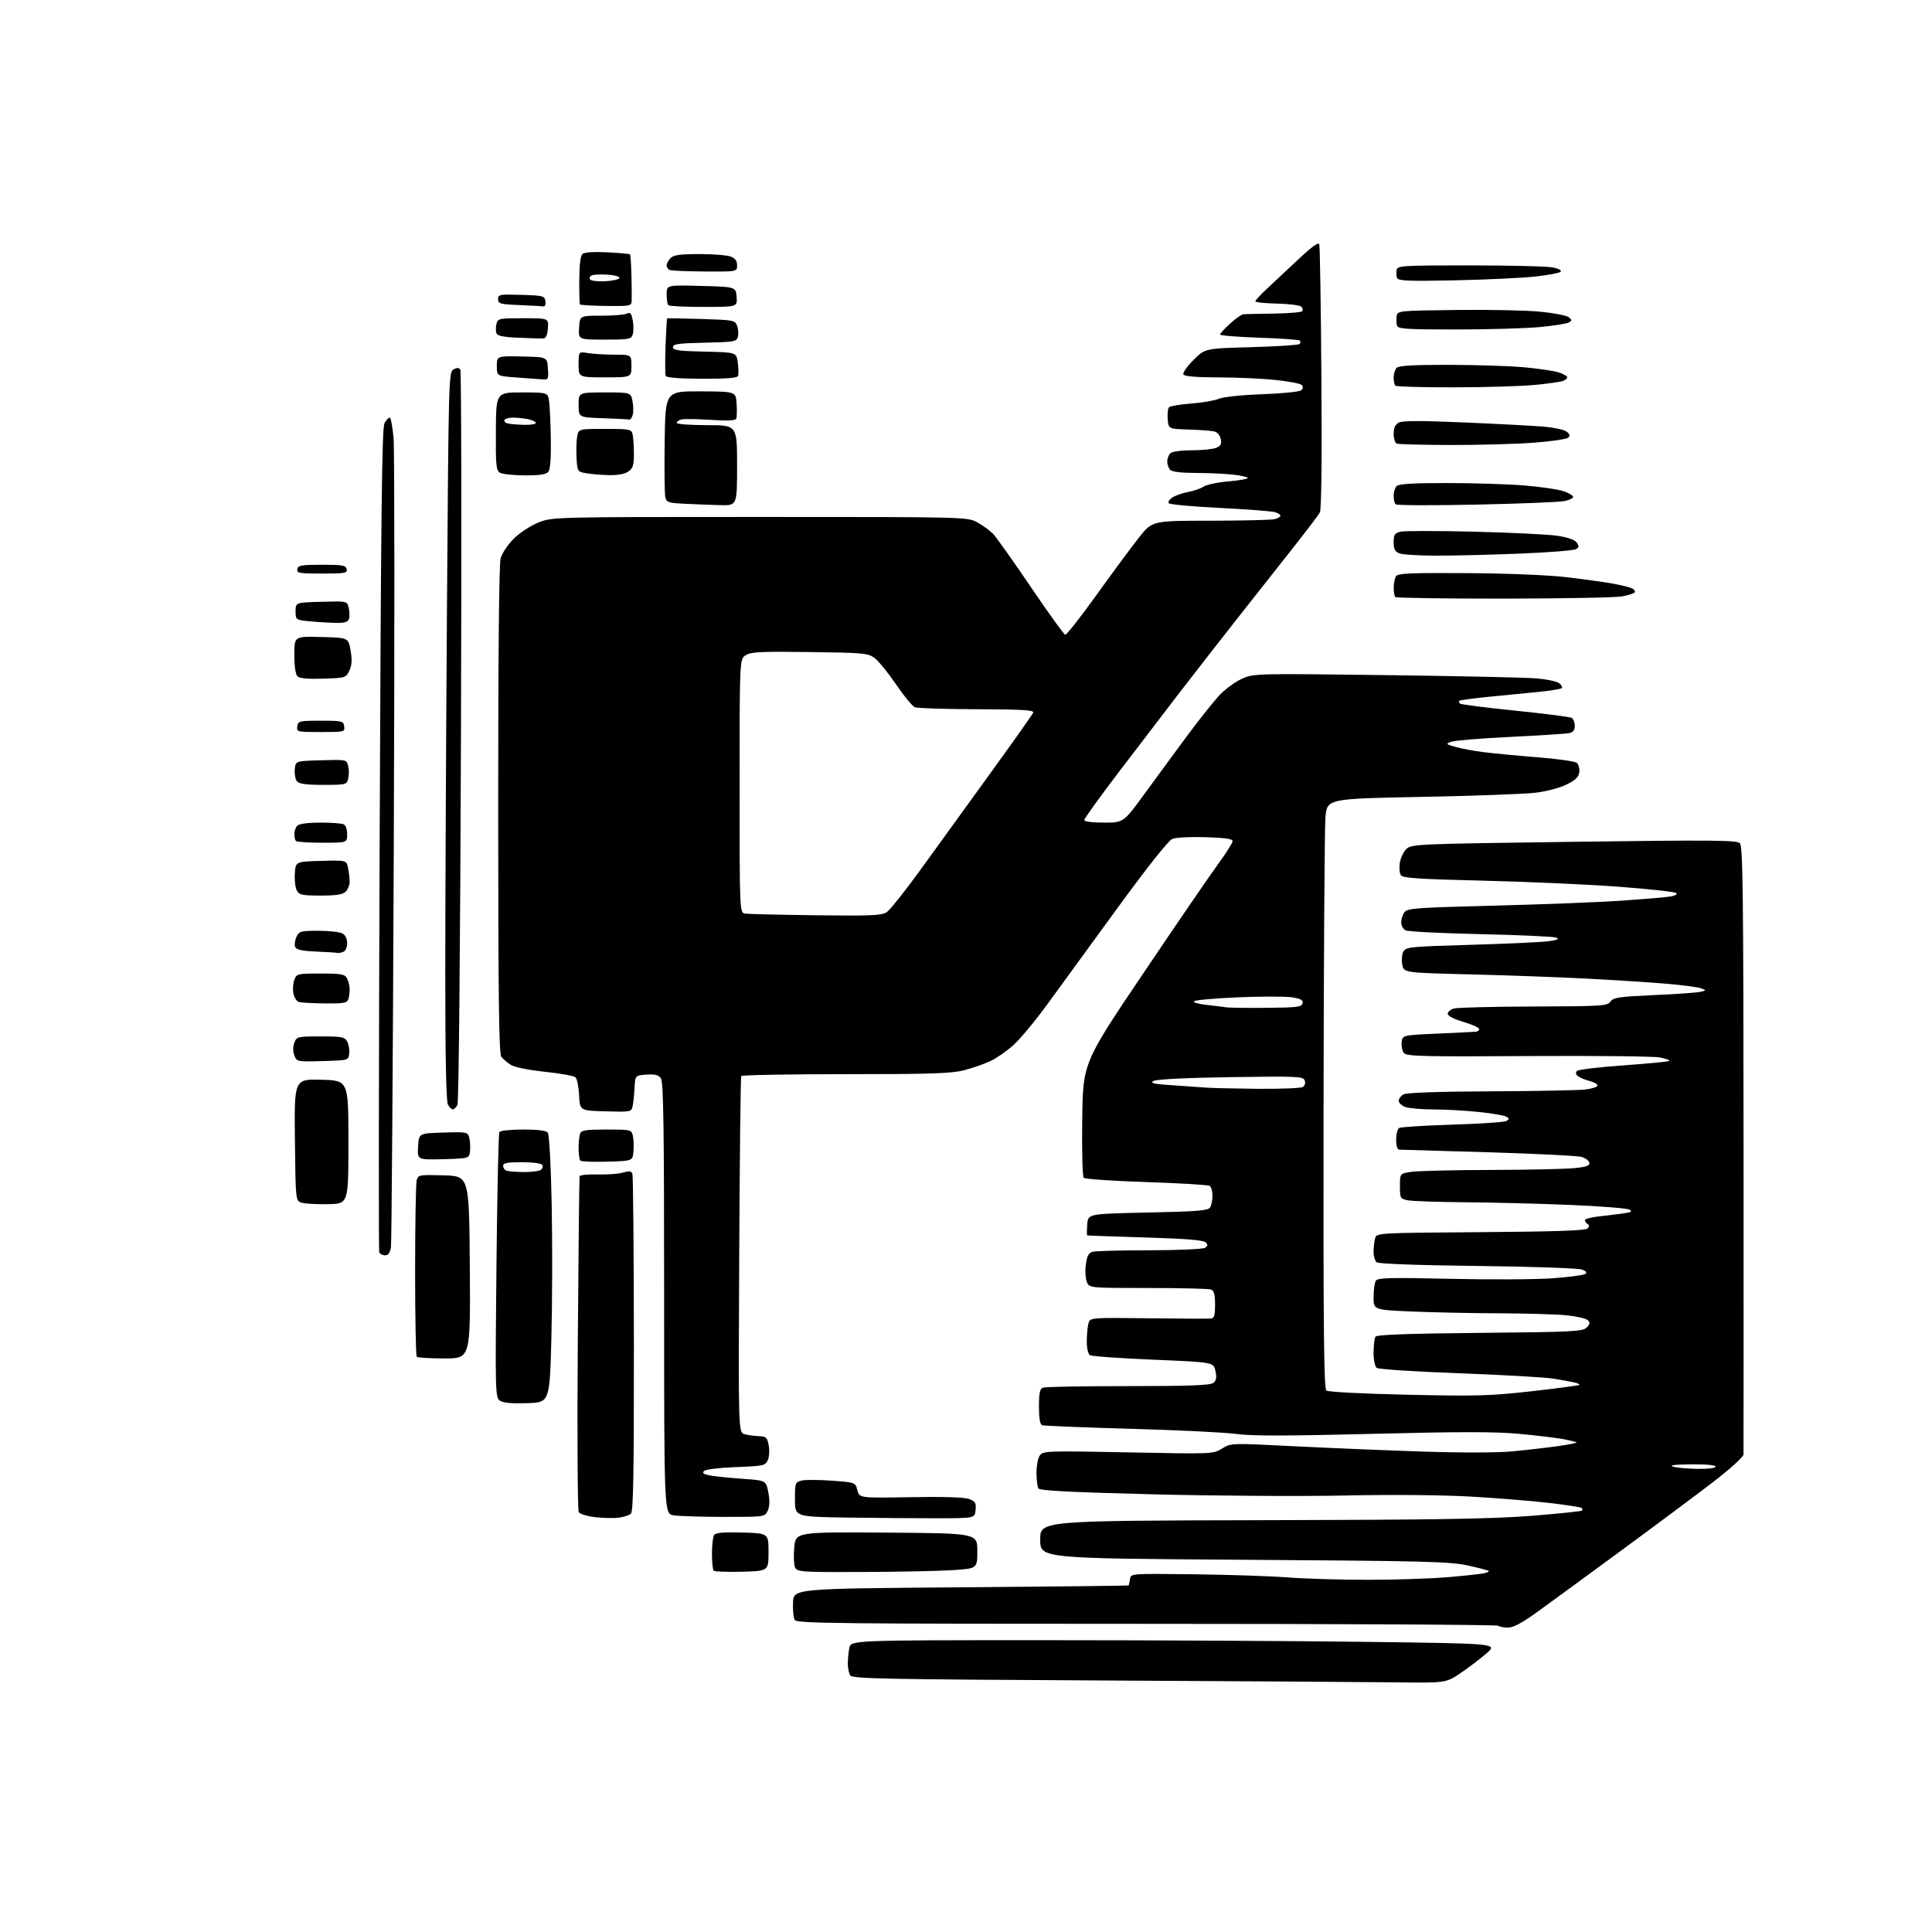 <?xml version="1.0" encoding="UTF-8" standalone="no"?>
<svg 
  version="1.1" 
  xmlns="http://www.w3.org/2000/svg" 
  xmlns:xlink="http://www.w3.org/1999/xlink" 
  xmlns:svg="http://www.w3.org/2000/svg"
  xmlns:rdf="http://www.w3.org/1999/02/22-rdf-syntax-ns#"
  xmlns:cc="http://creativecommons.org/ns#"
  xmlns:dc="http://purl.org/dc/elements/1.1/"
  viewBox="0 0 768 768"
  width="768"
  height="768"
>
<style>svg {background-color: white; }</style>"
<path stroke="none" fill="black" fill-rule="evenodd" d="M555.14,668.76C544.34,668.63 491.27,668.29 437.21,668.01C351.31,667.56 338.81,667.31 337.98,666.00C337.46,665.17 337.02,663.09 337.02,661.38C337.01,659.66 337.28,656.84 337.62,655.12C338.25,652.00 338.25,652.00 414.88,652.00C457.02,652.00 514.87,652.30 543.44,652.67C595.39,653.33 595.39,653.33 590.94,657.21C588.50,659.34 583.86,662.87 580.64,665.04C574.77,669.00 574.77,669.00 555.14,668.76zM599.42,646.99C597.72,647.00 596.00,646.66 595.58,646.25C595.17,645.84 532.30,645.50 455.88,645.50C333.47,645.50 316.81,645.32 315.95,644.00C315.42,643.17 315.10,640.02 315.24,637.00C315.50,631.50 315.50,631.50 382.00,630.98C418.57,630.70 448.58,630.36 448.68,630.23C448.78,630.10 449.00,628.99 449.18,627.75C449.50,625.50 449.50,625.50 474.50,625.80C488.25,625.96 505.08,626.52 511.90,627.05C518.71,627.57 533.04,628.00 543.72,628.00C554.41,628.00 568.63,627.53 575.33,626.97C582.02,626.40 588.57,625.70 589.87,625.42C591.17,625.13 592.04,624.71 591.80,624.47C591.57,624.23 587.80,623.25 583.44,622.30C576.38,620.75 566.50,620.50 494.50,620.03C413.50,619.50 413.50,619.50 413.50,612.00C413.50,604.50 413.50,604.50 501.60,604.30C571.11,604.15 593.79,603.78 609.03,602.55C619.65,601.69 628.57,600.77 628.84,600.49C629.11,600.22 629.08,599.75 628.78,599.44C628.47,599.14 622.66,598.24 615.86,597.44C609.06,596.64 594.95,595.50 584.50,594.91C573.08,594.26 553.14,594.10 534.50,594.49C517.45,594.85 483.26,594.64 458.52,594.02C425.87,593.19 413.34,592.56 412.79,591.69C412.37,591.04 412.02,588.22 412.02,585.44C412.01,582.66 412.61,579.55 413.36,578.53C414.65,576.76 416.31,576.70 448.47,577.34C482.06,578.01 482.25,578.01 485.79,575.82C489.34,573.63 489.34,573.63 514.42,574.90C528.21,575.60 551.20,576.55 565.50,577.02C581.45,577.54 595.37,577.50 601.50,576.91C607.00,576.39 615.01,575.46 619.30,574.86C623.58,574.25 626.92,573.59 626.72,573.39C626.51,573.18 624.13,572.59 621.42,572.08C618.72,571.57 610.88,570.62 604.00,569.98C594.49,569.09 580.51,569.09 545.50,569.98C511.54,570.84 497.41,570.85 491.50,570.03C487.10,569.41 468.20,568.49 449.50,567.97C430.80,567.44 414.94,566.80 414.25,566.54C413.42,566.22 413.00,563.76 413.00,559.14C413.00,553.75 413.35,552.08 414.58,551.61C415.45,551.27 430.67,551.00 448.39,551.00C472.63,551.00 481.02,550.69 482.26,549.75C483.52,548.79 483.73,547.69 483.16,545.00C482.42,541.50 482.42,541.50 458.46,540.50C445.28,539.95 433.94,539.14 433.25,538.69C432.54,538.23 432.01,535.86 432.01,533.19C432.02,530.61 432.31,527.43 432.66,526.13C433.30,523.76 433.30,523.76 456.40,524.03C469.10,524.18 480.29,524.24 481.25,524.15C482.68,524.03 483.00,523.02 483.00,518.61C483.00,514.61 482.59,513.06 481.42,512.61C480.55,512.27 469.29,512.00 456.39,512.00C432.95,512.00 432.95,512.00 432.00,509.49C431.47,508.11 431.31,505.00 431.65,502.57C432.11,499.21 432.75,498.03 434.37,497.60C435.54,497.28 445.73,497.01 457.00,497.00C468.27,496.98 478.17,496.55 478.99,496.03C480.18,495.27 480.23,494.83 479.24,493.84C478.36,492.96 471.26,492.39 455.25,491.91C442.74,491.53 432.36,491.17 432.19,491.11C432.02,491.05 432.02,489.09 432.19,486.75C432.50,482.50 432.50,482.50 456.29,482.00C475.96,481.59 480.24,481.24 481.02,480.00C481.54,479.18 481.98,477.06 481.98,475.31C481.99,473.55 481.47,471.79 480.83,471.40C480.19,471.00 468.87,470.32 455.68,469.89C442.49,469.46 431.30,468.70 430.80,468.20C430.29,467.69 430.03,457.41 430.20,444.90C430.50,422.50 430.50,422.50 454.42,387.00C467.58,367.48 480.97,347.92 484.17,343.54C487.38,339.16 490.00,335.03 490.00,334.35C490.00,333.48 486.89,333.03 479.25,332.79C473.23,332.60 467.40,332.90 466.00,333.49C464.46,334.13 456.14,344.61 444.18,361.01C433.55,375.58 420.99,392.81 416.27,399.30C411.55,405.78 405.53,413.04 402.88,415.42C400.23,417.80 396.09,420.68 393.68,421.81C391.28,422.94 386.59,424.57 383.26,425.43C378.25,426.73 370.19,427.00 336.16,427.00C313.59,427.00 294.91,427.34 294.66,427.75C294.40,428.16 294.04,460.20 293.85,498.95C293.50,569.41 293.50,569.41 296.00,570.11C297.38,570.49 299.94,570.85 301.70,570.90C304.56,570.99 304.98,571.39 305.58,574.58C305.95,576.54 305.78,579.19 305.21,580.45C304.22,582.61 303.48,582.77 292.57,583.19C285.97,583.44 280.49,584.11 279.85,584.75C279.03,585.57 279.67,586.04 282.27,586.52C284.21,586.89 290.01,587.48 295.15,587.84C304.50,588.50 304.50,588.50 305.42,593.24C306.05,596.50 305.97,598.76 305.19,600.49C304.04,603.00 304.04,603.00 287.77,602.99C278.82,602.98 269.81,602.70 267.75,602.36C264.00,601.74 264.00,601.74 264.00,516.06C264.00,447.81 263.74,430.02 262.71,428.62C261.75,427.30 260.32,426.94 256.96,427.18C252.50,427.50 252.50,427.50 252.24,432.50C252.09,435.25 251.74,438.53 251.46,439.78C250.96,442.01 250.66,442.06 240.72,441.78C230.50,441.50 230.50,441.50 230.20,435.33C230.04,431.94 229.37,428.73 228.70,428.19C228.04,427.65 222.55,426.68 216.50,426.04C209.88,425.34 204.51,424.24 203.00,423.26C201.62,422.38 199.95,420.94 199.28,420.08C198.34,418.86 198.06,396.29 198.04,322.00C198.02,260.66 198.38,224.19 199.01,221.90C199.56,219.92 201.90,216.43 204.21,214.15C206.51,211.86 210.90,208.98 213.95,207.75C219.50,205.50 219.50,205.50 302.00,205.50C384.50,205.50 384.50,205.50 388.50,207.65C390.70,208.84 393.58,210.97 394.91,212.38C396.23,213.80 402.98,223.33 409.91,233.55C416.83,243.78 422.93,252.23 423.45,252.32C423.97,252.42 429.59,245.26 435.95,236.41C442.30,227.56 449.87,217.33 452.77,213.66C458.03,207.00 458.03,207.00 481.27,206.99C494.05,206.98 505.51,206.70 506.75,206.37C507.99,206.04 509.00,205.42 509.00,205.00C509.00,204.58 507.99,203.93 506.75,203.57C505.51,203.20 495.74,202.46 485.02,201.92C474.31,201.39 465.15,200.55 464.67,200.07C464.16,199.56 464.79,198.56 466.14,197.71C467.44,196.89 470.25,195.92 472.40,195.54C474.54,195.16 477.27,194.21 478.47,193.43C479.66,192.65 484.10,191.71 488.32,191.36C492.54,191.00 496.00,190.39 496.00,190.00C496.00,189.60 493.23,189.00 489.85,188.64C486.47,188.29 479.81,188.00 475.05,188.00C469.66,188.00 465.95,187.55 465.20,186.80C464.54,186.14 464.00,184.65 464.00,183.50C464.00,182.35 464.54,180.86 465.20,180.20C465.91,179.49 469.34,179.00 473.63,179.00C477.61,179.00 481.97,178.58 483.31,178.07C485.25,177.33 485.65,176.62 485.26,174.56C484.95,172.98 483.94,171.79 482.63,171.49C481.46,171.22 476.90,170.89 472.50,170.75C464.50,170.50 464.50,170.50 464.18,166.62C464.01,164.48 464.25,162.35 464.73,161.87C465.20,161.40 469.17,160.74 473.55,160.41C477.92,160.08 482.85,159.23 484.50,158.53C486.23,157.78 493.59,157.01 501.86,156.71C510.17,156.40 516.68,155.72 517.31,155.09C518.03,154.37 518.06,153.66 517.41,153.01C516.87,152.47 512.17,151.58 506.96,151.03C501.76,150.48 491.56,150.03 484.31,150.02C475.74,150.01 470.88,149.61 470.43,148.89C470.05,148.27 471.80,145.72 474.38,143.14C479.02,138.50 479.02,138.50 497.43,138.00C507.55,137.72 516.17,137.16 516.59,136.75C517.00,136.34 517.05,135.72 516.71,135.38C516.37,135.04 509.10,134.52 500.55,134.24C492.00,133.95 485.00,133.38 485.00,132.97C485.00,132.57 486.80,130.61 489.00,128.62C491.20,126.63 493.57,124.96 494.25,124.91C494.94,124.85 500.30,124.74 506.17,124.66C512.03,124.57 517.18,124.16 517.60,123.73C518.02,123.31 517.89,122.49 517.31,121.91C516.74,121.34 512.38,120.78 507.64,120.68C502.90,120.58 499.02,120.18 499.01,119.79C499.00,119.40 501.14,117.10 503.75,114.67C506.36,112.24 511.98,106.98 516.23,102.98C521.45,98.07 524.11,96.16 524.43,97.10C524.70,97.87 525.08,121.76 525.28,150.19C525.52,182.95 525.29,202.54 524.67,203.69C524.13,204.68 519.96,210.22 515.40,216.00C510.85,221.78 501.13,234.09 493.81,243.37C486.49,252.65 475.44,266.83 469.24,274.87C463.05,282.92 451.92,297.48 444.49,307.23C437.07,316.98 431.00,325.42 431.00,325.98C431.00,326.59 434.17,327.00 438.82,327.00C446.64,327.00 446.64,327.00 455.07,315.42C459.71,309.05 467.43,298.54 472.24,292.05C477.05,285.57 482.83,278.36 485.08,276.03C487.34,273.71 491.28,270.88 493.83,269.75C498.40,267.73 499.43,267.71 550.99,268.37C579.87,268.74 606.76,269.32 610.75,269.66C614.73,270.00 618.78,270.85 619.75,271.56C620.71,272.26 621.18,273.15 620.80,273.54C620.41,273.92 615.91,274.64 610.80,275.12C605.68,275.61 596.78,276.49 591.01,277.07C585.24,277.66 580.33,278.34 580.10,278.57C579.86,278.81 579.97,279.30 580.33,279.67C580.70,280.03 590.59,281.30 602.31,282.49C614.04,283.68 624.16,284.98 624.81,285.38C625.47,285.79 626.00,287.21 626.00,288.54C626.00,290.25 625.34,291.10 623.75,291.43C622.51,291.69 612.00,292.36 600.39,292.93C588.78,293.50 578.20,294.36 576.89,294.86C574.63,295.70 574.71,295.81 578.50,296.90C580.70,297.53 585.65,298.46 589.50,298.96C593.35,299.46 603.02,300.38 610.98,301.01C618.95,301.63 626.06,302.64 626.78,303.24C627.51,303.84 627.97,305.49 627.80,306.91C627.57,308.87 626.35,310.07 622.74,311.86C620.00,313.22 614.71,314.61 610.24,315.14C605.99,315.64 585.62,316.38 565.00,316.78C527.50,317.50 527.50,317.50 526.88,325.00C526.54,329.12 526.20,381.83 526.13,442.13C526.03,528.76 526.26,551.96 527.25,552.75C527.98,553.33 541.52,554.03 559.50,554.43C587.20,555.04 592.46,554.89 608.94,553.03C619.09,551.88 627.58,550.76 627.81,550.52C628.04,550.29 627.17,549.85 625.87,549.55C624.57,549.25 620.80,548.57 617.50,548.03C614.20,547.49 597.33,546.53 580.00,545.89C562.56,545.26 547.94,544.30 547.25,543.75C546.54,543.18 546.01,540.55 546.02,537.63C546.02,534.81 546.36,531.99 546.77,531.36C547.29,530.56 559.29,530.12 588.23,529.84C625.15,529.50 629.13,529.30 630.69,527.74C632.05,526.38 632.15,525.75 631.19,524.79C630.52,524.12 626.72,523.25 622.74,522.85C618.76,522.45 606.68,522.10 595.91,522.06C585.13,522.03 569.50,521.70 561.16,521.34C546.00,520.69 546.00,520.69 546.02,515.59C546.02,512.79 546.43,509.87 546.92,509.10C547.66,507.93 552.51,507.81 576.65,508.35C592.52,508.71 610.73,508.61 617.13,508.14C623.52,507.66 629.34,506.91 630.05,506.47C630.99,505.89 630.68,505.40 628.92,504.69C627.55,504.13 609.57,503.50 587.50,503.24C563.32,502.96 548.03,502.40 547.25,501.77C546.56,501.21 546.01,499.35 546.01,497.63C546.02,495.91 546.29,493.51 546.62,492.30C547.21,490.10 547.21,490.10 588.55,489.80C617.75,489.59 630.24,489.17 631.04,488.36C631.85,487.55 631.86,487.03 631.09,486.55C630.49,486.18 630.00,485.49 630.00,485.01C630.00,484.53 632.59,483.86 635.75,483.52C638.91,483.18 643.26,482.64 645.42,482.33C648.53,481.88 648.99,481.57 647.66,480.83C646.73,480.31 636.20,479.48 624.24,478.98C612.28,478.48 593.50,478.00 582.50,477.92C571.50,477.83 561.15,477.47 559.50,477.12C556.65,476.51 556.50,476.23 556.50,471.49C556.50,466.50 556.50,466.50 561.00,465.82C563.48,465.45 577.70,465.11 592.60,465.07C607.51,465.03 622.49,464.71 625.90,464.35C630.71,463.85 632.02,463.36 631.79,462.17C631.63,461.33 630.17,460.29 628.55,459.86C626.93,459.42 610.28,458.61 591.55,458.04C572.82,457.47 556.94,457.01 556.25,457.01C555.46,457.00 555.00,455.54 555.00,453.06C555.00,450.89 555.53,448.79 556.17,448.39C556.82,448.00 566.38,447.40 577.42,447.06C588.46,446.73 598.12,446.07 598.88,445.59C600.03,444.87 600.00,444.58 598.72,443.86C597.87,443.39 592.98,442.56 587.84,442.02C582.70,441.48 574.59,441.03 569.82,441.02C565.04,441.01 559.98,440.56 558.57,440.02C557.15,439.49 556.00,438.38 556.00,437.56C556.00,436.74 556.89,435.60 557.97,435.02C559.22,434.35 571.92,433.91 592.72,433.82C610.75,433.74 627.65,433.41 630.28,433.09C632.91,432.76 635.05,432.05 635.04,431.50C635.02,430.95 633.54,430.12 631.75,429.66C629.96,429.20 627.92,428.34 627.21,427.75C626.37,427.06 626.26,426.34 626.89,425.71C627.43,425.17 635.79,424.17 645.48,423.49C655.17,422.80 663.33,422.01 663.61,421.72C663.90,421.43 662.19,420.82 659.82,420.35C657.44,419.88 633.86,419.64 607.41,419.80C565.79,420.06 559.16,419.90 558.09,418.61C557.41,417.79 557.00,415.86 557.18,414.31C557.50,411.50 557.50,411.50 571.50,410.87C579.20,410.53 586.06,410.19 586.75,410.12C587.44,410.05 588.00,409.57 588.00,409.04C588.00,408.51 585.19,407.24 581.75,406.23C577.94,405.11 575.50,403.84 575.50,402.99C575.50,402.22 576.62,401.28 578.00,400.89C579.38,400.51 593.64,400.15 609.69,400.10C636.94,400.01 638.97,399.88 640.19,398.14C641.33,396.52 643.53,396.19 657.50,395.57C666.30,395.18 674.60,394.59 675.94,394.27C678.38,393.69 678.38,393.69 676.11,392.84C674.85,392.38 668.58,391.56 662.16,391.03C655.75,390.49 641.73,389.59 631.00,389.03C620.27,388.46 599.47,387.70 584.77,387.34C558.03,386.68 558.03,386.68 557.42,383.45C557.09,381.67 557.28,379.34 557.86,378.27C558.83,376.45 560.58,376.28 584.70,375.58C598.89,375.17 612.75,374.53 615.50,374.16C619.17,373.66 620.00,373.27 618.62,372.72C617.59,372.30 604.09,371.68 588.62,371.34C573.15,371.00 559.71,370.32 558.75,369.83C557.79,369.33 557.00,367.91 557.00,366.66C557.00,365.41 557.58,363.59 558.28,362.63C559.44,361.05 562.94,360.79 594.03,360.01C612.99,359.53 635.70,358.64 644.50,358.04C653.30,357.43 662.02,356.70 663.88,356.40C665.78,356.10 666.88,355.49 666.38,355.00C665.90,354.53 655.60,353.40 643.50,352.49C631.40,351.58 607.17,350.50 589.66,350.08C563.96,349.47 557.64,349.05 556.87,347.91C556.35,347.14 556.15,344.95 556.43,343.06C556.71,341.17 557.86,338.69 558.99,337.56C561.01,335.54 562.35,335.48 625.62,334.63C680.87,333.89 690.40,333.97 691.62,335.19C692.82,336.40 693.04,354.36 693.09,456.55C693.11,522.52 693.11,577.27 693.07,578.20C693.03,579.16 687.61,584.04 680.75,589.31C674.01,594.48 657.54,606.76 644.14,616.60C630.74,626.45 615.89,637.31 611.14,640.74C605.02,645.16 601.60,646.98 599.42,646.99zM294.95,624.78C289.15,624.94 284.08,624.75 283.70,624.37C283.31,623.98 283.01,620.93 283.02,617.58C283.02,614.24 283.40,610.92 283.85,610.21C284.45,609.27 287.42,609.00 295.08,609.21C305.50,609.50 305.50,609.50 305.50,617.00C305.50,624.50 305.50,624.50 294.95,624.78zM343.29,624.89C319.04,624.99 317.00,624.87 316.11,623.21C315.58,622.22 315.41,618.62 315.72,615.20C316.28,608.98 316.28,608.98 352.39,609.24C388.50,609.50 388.50,609.50 388.50,616.50C388.50,623.50 388.50,623.50 379.00,624.14C373.77,624.49 357.70,624.83 343.29,624.89zM246.00,603.29C244.07,603.55 239.89,603.47 236.70,603.12C233.48,602.76 230.53,601.86 230.06,601.09C229.59,600.33 229.42,570.19 229.68,534.11C229.95,498.02 230.26,468.09 230.39,467.58C230.51,467.08 233.74,466.76 237.56,466.87C241.37,466.97 245.93,466.64 247.68,466.12C250.13,465.40 250.98,465.50 251.39,466.58C251.69,467.36 251.95,497.86 251.98,534.36C252.01,586.62 251.76,600.96 250.76,601.78C250.07,602.35 247.93,603.03 246.00,603.29zM373.00,603.53C365.02,603.55 348.94,603.43 337.25,603.26C316.00,602.96 316.00,602.96 316.00,596.09C316.00,589.50 316.11,589.19 318.63,588.56C320.07,588.19 325.48,588.21 330.63,588.59C340.01,589.28 340.01,589.28 340.82,592.39C341.64,595.50 341.64,595.50 362.07,595.15C375.40,594.92 383.48,595.18 385.31,595.90C387.71,596.84 388.08,597.48 387.81,600.25C387.50,603.50 387.50,603.50 373.00,603.53zM674.75,583.90C678.98,583.96 682.00,583.58 682.00,583.00C682.00,582.39 678.15,582.04 672.25,582.10C665.83,582.17 663.35,582.47 665.00,583.00C666.38,583.44 670.76,583.85 674.75,583.90zM209.49,557.78C203.15,557.98 199.93,557.67 198.64,556.73C196.90,555.45 196.84,552.98 197.35,503.19C197.64,474.48 198.16,450.55 198.50,450.00C198.84,449.45 203.09,449.00 207.94,449.00C213.79,449.00 217.09,449.42 217.76,450.25C218.34,450.98 218.99,463.00 219.31,479.00C219.61,494.12 219.55,517.98 219.18,532.00C218.50,557.50 218.50,557.50 209.49,557.78zM176.68,540.00C170.99,540.00 166.03,539.70 165.67,539.33C165.30,538.97 165.01,523.55 165.01,505.08C165.02,486.61 165.30,470.47 165.64,469.22C166.23,467.00 166.57,466.94 176.38,467.22C186.50,467.50 186.50,467.50 186.76,503.75C187.02,540.00 187.02,540.00 176.68,540.00zM153.06,499.00C152.05,499.00 151.00,498.44 150.75,497.75C150.49,497.06 150.57,423.15 150.92,333.50C151.42,205.69 151.83,170.01 152.82,168.25C153.51,167.01 154.45,166.00 154.91,166.00C155.37,166.00 156.06,169.66 156.45,174.13C156.84,178.59 156.88,252.06 156.53,337.38C156.19,422.69 155.68,493.96 155.41,495.75C155.05,498.06 154.38,499.00 153.06,499.00zM130.50,478.67C126.10,478.76 121.38,478.52 120.00,478.12C117.50,477.41 117.50,477.41 117.23,453.17C116.96,428.93 116.96,428.93 127.73,429.22C138.50,429.50 138.50,429.50 138.50,454.00C138.50,478.50 138.50,478.50 130.50,478.67zM208.00,465.91C211.03,465.94 214.12,465.58 214.88,465.10C215.64,464.62 215.95,463.72 215.57,463.11C215.16,462.46 211.82,462.00 207.44,462.00C201.69,462.00 200.00,462.32 200.00,463.42C200.00,464.20 200.56,465.06 201.25,465.34C201.94,465.62 204.97,465.87 208.00,465.91zM241.45,461.78C235.92,461.94 231.08,461.75 230.70,461.37C230.31,460.98 230.00,458.75 230.00,456.42C230.00,454.08 230.27,451.45 230.61,450.58C231.10,449.29 233.01,449.00 241.09,449.00C250.61,449.00 250.98,449.08 251.55,451.35C251.87,452.64 252.00,455.45 251.82,457.60C251.50,461.50 251.50,461.50 241.45,461.78zM176.20,460.79C165.89,461.07 165.89,461.07 166.20,455.79C166.50,450.50 166.50,450.50 176.22,450.21C185.77,449.93 185.95,449.97 186.55,452.34C186.88,453.67 187.01,456.05 186.83,457.63C186.50,460.50 186.50,460.50 176.20,460.79zM180.00,441.00C179.49,441.00 178.60,440.13 178.04,439.07C177.36,437.81 177.00,419.72 177.00,387.23C177.00,359.79 177.30,294.71 177.67,242.61C178.32,149.88 178.37,147.87 180.29,146.84C181.71,146.08 182.46,146.12 182.99,146.99C183.40,147.64 183.51,213.28 183.24,292.84C182.95,376.64 182.37,438.24 181.84,439.25C181.34,440.21 180.51,441.00 180.00,441.00zM500.00,432.82C509.07,432.90 517.13,432.57 517.90,432.09C518.72,431.56 519.02,430.49 518.63,429.47C518.02,427.88 515.77,427.78 489.23,428.18C471.20,428.45 459.78,429.02 458.57,429.70C457.02,430.57 458.54,430.91 466.07,431.41C471.25,431.75 477.30,432.17 479.50,432.34C481.70,432.52 490.93,432.73 500.00,432.82zM128.24,421.79C118.06,422.07 117.97,422.05 117.01,419.54C116.40,417.93 116.40,416.09 117.00,414.50C117.92,412.08 118.24,412.00 127.44,412.00C135.98,412.00 137.04,412.20 138.03,414.05C138.63,415.18 138.98,417.31 138.81,418.80C138.50,421.50 138.50,421.50 128.24,421.79zM503.49,400.63C515.73,400.52 517.52,400.29 517.80,398.82C518.05,397.51 517.08,396.98 513.46,396.44C510.89,396.06 501.30,396.06 492.15,396.45C482.99,396.85 475.11,397.54 474.64,398.00C474.16,398.45 476.41,399.12 479.64,399.47C482.86,399.82 486.40,400.25 487.50,400.43C488.60,400.61 495.79,400.70 503.49,400.63zM129.14,398.88C124.39,398.82 119.76,398.57 118.86,398.33C117.97,398.09 116.96,396.57 116.64,394.95C116.32,393.33 116.48,390.87 117.00,389.50C117.92,387.08 118.24,387.00 127.44,387.00C135.80,387.00 137.05,387.23 137.96,388.93C138.53,390.00 139.00,391.99 139.00,393.35C139.00,394.72 138.73,396.55 138.39,397.42C137.90,398.70 136.17,398.98 129.14,398.88zM134.17,378.80C133.80,378.69 129.99,378.44 125.70,378.26C119.87,378.00 117.76,377.53 117.32,376.39C117.00,375.56 117.24,373.78 117.85,372.44C118.88,370.17 119.47,370.00 126.54,370.00C130.72,370.00 135.00,370.47 136.07,371.04C137.29,371.69 138.00,373.13 138.00,374.93C138.00,376.61 137.35,378.04 136.42,378.39C135.55,378.73 134.54,378.91 134.17,378.80zM324.31,363.83C346.31,364.11 350.46,363.93 352.48,362.61C353.78,361.75 359.97,353.96 366.25,345.28C372.52,336.60 384.99,319.38 393.95,307.00C402.91,294.62 410.47,283.94 410.73,283.25C411.11,282.27 406.21,281.98 388.36,281.93C375.79,281.89 364.69,281.54 363.70,281.15C362.70,280.76 359.33,276.67 356.20,272.06C353.06,267.46 349.23,262.74 347.68,261.59C345.04,259.63 343.38,259.48 321.83,259.20C302.21,258.94 298.46,259.13 296.41,260.47C294.00,262.05 294.00,262.05 294.00,312.45C294.00,362.86 294.00,362.86 296.25,363.18C297.49,363.36 310.11,363.65 324.31,363.83zM127.46,356.00C120.05,356.00 118.94,355.76 117.98,353.97C117.38,352.85 117.03,349.81 117.20,347.22C117.50,342.50 117.50,342.50 127.62,342.22C137.74,341.93 137.74,341.93 138.37,345.09C138.72,346.83 139.00,349.29 139.00,350.55C139.00,351.82 138.29,353.56 137.43,354.43C136.25,355.61 133.76,356.00 127.46,356.00zM128.17,335.00C122.76,335.00 118.03,334.70 117.67,334.33C117.30,333.97 117.00,332.71 117.00,331.53C117.00,330.36 117.54,328.86 118.20,328.20C118.93,327.47 122.45,327.00 127.12,327.00C131.36,327.00 135.55,327.27 136.42,327.61C137.43,328.00 138.00,329.44 138.00,331.61C138.00,335.00 138.00,335.00 128.17,335.00zM128.51,312.00C121.68,312.00 118.93,311.62 118.05,310.57C117.40,309.78 117.01,307.64 117.18,305.82C117.50,302.50 117.50,302.50 127.63,302.22C137.74,301.93 137.77,301.94 138.40,304.47C138.75,305.86 138.76,308.12 138.41,309.50C137.80,311.94 137.57,312.00 128.51,312.00zM127.50,291.00C118.08,291.00 117.87,290.95 118.18,288.75C118.48,286.61 118.93,286.50 127.50,286.50C136.07,286.50 136.52,286.61 136.82,288.75C137.13,290.95 136.92,291.00 127.50,291.00zM128.47,269.78C122.33,269.98 119.08,269.68 118.23,268.83C117.48,268.08 117.00,264.75 117.00,260.27C117.00,252.93 117.00,252.93 127.75,253.22C138.50,253.50 138.50,253.50 139.37,258.62C140.01,262.40 139.88,264.48 138.86,266.62C137.51,269.44 137.30,269.51 128.47,269.78zM134.99,247.60C133.07,247.65 128.35,247.42 124.50,247.10C117.50,246.50 117.50,246.50 117.50,243.00C117.50,239.50 117.50,239.50 127.72,239.22C137.84,238.93 137.95,238.95 138.56,241.39C138.90,242.74 139.02,244.66 138.83,245.67C138.58,247.00 137.54,247.53 134.99,247.60zM597.92,237.96C574.50,237.98 555.03,237.70 554.67,237.33C554.30,236.97 554.01,235.28 554.02,233.58C554.02,231.89 554.44,229.86 554.93,229.08C555.68,227.89 560.46,227.68 583.19,227.83C599.21,227.93 615.51,228.59 622.52,229.42C629.11,230.19 637.45,231.35 641.05,231.98C644.65,232.62 648.24,233.53 649.02,234.01C649.80,234.50 650.14,235.20 649.76,235.57C649.39,235.95 647.15,236.63 644.79,237.08C642.43,237.54 621.34,237.93 597.92,237.96zM128.00,228.00C118.87,228.00 117.89,227.82 118.19,226.25C118.48,224.73 119.77,224.50 128.00,224.50C136.23,224.50 137.52,224.73 137.81,226.25C138.11,227.82 137.13,228.00 128.00,228.00zM571.00,220.88C564.12,220.88 557.49,220.47 556.25,219.97C554.52,219.27 554.00,218.26 554.00,215.55C554.00,212.57 554.41,211.94 556.69,211.36C558.17,210.99 571.33,210.99 585.94,211.35C600.55,211.71 615.42,212.44 618.98,212.96C623.16,213.58 625.92,214.54 626.74,215.66C627.81,217.12 627.75,217.56 626.38,218.33C625.47,218.83 615.46,219.62 604.12,220.07C592.78,220.52 577.88,220.89 571.00,220.88zM286.25,200.80C282.54,200.69 276.24,200.45 272.26,200.26C265.76,199.95 264.96,199.69 264.47,197.71C264.18,196.49 264.06,186.50 264.22,175.50C264.50,155.50 264.50,155.50 278.50,155.57C292.50,155.64 292.50,155.64 292.81,160.44C292.98,163.09 292.92,165.76 292.68,166.39C292.37,167.20 289.40,167.35 282.46,166.90C277.09,166.55 271.86,166.49 270.84,166.75C269.83,167.02 269.00,167.63 269.00,168.12C269.00,168.60 274.40,169.00 281.00,169.00C293.00,169.00 293.00,169.00 293.00,185.00C293.00,201.00 293.00,201.00 286.25,200.80zM587.00,200.59C569.67,200.96 555.16,200.90 554.75,200.47C554.34,200.03 554.00,198.48 554.00,197.03C554.00,195.59 554.54,193.86 555.20,193.20C556.05,192.35 561.95,192.00 575.45,192.02C585.93,192.02 599.72,192.46 606.10,192.99C612.48,193.52 619.39,194.53 621.45,195.23C623.51,195.93 625.26,196.93 625.35,197.46C625.43,197.99 623.92,198.76 622.00,199.17C620.08,199.59 604.33,200.23 587.00,200.59zM208.63,188.97C204.16,188.95 199.72,188.48 198.77,187.93C197.23,187.04 197.04,185.13 197.12,171.46C197.20,156.00 197.20,156.00 207.51,156.00C217.82,156.00 217.82,156.00 218.30,159.75C218.57,161.81 218.86,168.59 218.96,174.81C219.08,182.35 218.74,186.61 217.95,187.56C217.09,188.60 214.50,188.99 208.63,188.97zM242.03,188.87C238.99,188.80 234.93,188.46 233.00,188.12C229.55,187.51 229.50,187.42 229.19,182.00C229.02,178.97 229.13,175.15 229.44,173.50C230.00,170.50 230.00,170.50 240.44,170.49C250.07,170.48 250.93,170.63 251.43,172.49C251.73,173.59 251.98,177.06 251.99,180.19C252.00,184.95 251.64,186.14 249.78,187.44C248.34,188.45 245.60,188.95 242.03,188.87zM576.50,176.89C565.50,176.86 555.94,176.62 555.25,176.34C554.56,176.06 554.00,174.31 554.00,172.45C554.00,170.08 554.60,168.75 556.03,167.98C557.48,167.21 564.93,167.19 582.28,167.94C595.60,168.51 609.75,169.26 613.72,169.60C617.68,169.95 621.73,170.82 622.72,171.55C623.99,172.49 624.19,173.18 623.42,173.96C622.83,174.56 616.53,175.48 609.42,176.00C602.32,176.52 587.50,176.92 576.50,176.89zM208.25,168.88C210.86,168.95 213.00,168.61 213.00,168.12C213.00,167.64 211.59,166.97 209.88,166.62C208.16,166.28 205.48,166.00 203.93,166.00C202.39,166.00 200.86,166.42 200.55,166.92C200.23,167.43 200.77,168.06 201.74,168.31C202.71,168.56 205.64,168.82 208.25,168.88zM250.18,166.79C249.81,166.68 245.11,166.43 239.75,166.25C230.00,165.93 230.00,165.93 230.00,160.96C230.00,156.00 230.00,156.00 240.39,156.00C250.78,156.00 250.78,156.00 251.44,159.54C251.81,161.49 251.83,163.97 251.49,165.04C251.14,166.12 250.56,166.91 250.18,166.79zM577.92,153.97C565.50,153.99 555.03,153.70 554.67,153.33C554.30,152.97 554.00,151.48 554.00,150.03C554.00,148.59 554.54,146.86 555.20,146.20C556.05,145.35 562.04,145.01 575.95,145.03C586.70,145.05 600.18,145.49 605.90,146.00C611.61,146.52 617.80,147.44 619.65,148.05C621.49,148.66 623.00,149.52 623.00,149.97C623.00,150.42 622.24,151.08 621.30,151.44C620.37,151.80 615.31,152.51 610.05,153.02C604.80,153.53 590.34,153.96 577.92,153.97zM215.80,150.82C214.54,150.72 209.90,150.38 205.50,150.07C197.50,149.50 197.50,149.50 197.50,145.50C197.50,141.50 197.50,141.50 207.50,141.71C217.50,141.92 217.50,141.92 217.80,146.46C218.09,150.66 217.94,150.99 215.80,150.82zM278.98,150.56C269.89,150.52 264.88,150.12 264.61,149.41C264.38,148.81 264.36,143.46 264.57,137.52C264.78,131.58 265.07,126.65 265.22,126.56C265.38,126.47 271.49,126.58 278.81,126.80C291.60,127.19 292.16,127.30 293.00,129.49C293.48,130.75 293.62,132.72 293.33,133.86C292.82,135.81 291.98,135.96 280.14,136.22C269.70,136.45 267.50,136.76 267.50,138.00C267.50,139.24 269.69,139.55 280.12,139.78C292.74,140.06 292.74,140.06 293.29,144.15C293.60,146.40 293.64,148.78 293.39,149.43C293.07,150.27 288.85,150.60 278.98,150.56zM240.50,150.00C230.00,150.00 230.00,150.00 230.00,144.87C230.00,139.74 230.00,139.74 233.75,140.36C235.81,140.70 240.54,140.98 244.25,140.99C251.00,141.00 251.00,141.00 251.00,145.50C251.00,150.00 251.00,150.00 240.50,150.00zM216.00,134.55C215.18,134.58 210.77,134.45 206.20,134.26C200.09,134.01 197.76,133.53 197.34,132.46C197.04,131.65 197.04,129.98 197.35,128.75C197.89,126.60 198.38,126.50 208.00,126.50C218.09,126.50 218.09,126.50 217.79,130.49C217.59,133.21 217.02,134.50 216.00,134.55zM240.38,135.00C229.89,135.00 229.89,135.00 230.20,130.25C230.50,125.50 230.50,125.50 239.00,125.50C243.68,125.50 248.26,125.12 249.19,124.67C250.57,123.99 251.00,124.48 251.53,127.33C251.89,129.25 251.89,131.77 251.53,132.91C250.91,134.85 250.13,135.00 240.38,135.00zM579.22,130.97C559.96,131.00 555.84,130.75 555.39,129.57C555.09,128.79 554.99,127.10 555.17,125.82C555.50,123.50 555.50,123.50 579.00,123.22C591.92,123.06 606.92,123.37 612.32,123.90C617.72,124.44 622.81,125.43 623.63,126.11C624.96,127.21 624.95,127.45 623.61,128.20C622.78,128.66 617.69,129.47 612.30,130.00C606.91,130.52 592.02,130.96 579.22,130.97zM215.82,121.80C215.09,121.68 210.79,121.44 206.25,121.26C198.78,120.95 198.00,120.73 198.00,118.92C198.00,117.05 198.58,116.94 207.25,117.21C215.98,117.48 216.52,117.63 216.82,119.75C217.02,121.18 216.66,121.93 215.82,121.80zM240.91,121.62C235.35,121.55 230.68,121.28 230.52,121.00C230.35,120.72 230.24,116.33 230.27,111.24C230.31,105.01 230.75,101.63 231.60,100.91C232.38,100.27 236.24,100.03 241.47,100.30C246.20,100.54 250.24,100.91 250.44,101.12C250.65,101.33 250.90,105.10 251.01,109.50C251.12,113.90 251.16,118.45 251.10,119.62C251.00,121.64 250.53,121.73 240.91,121.62zM279.72,122.00C272.36,122.00 266.03,121.70 265.67,121.33C265.30,120.97 265.00,119.01 265.00,116.98C265.00,113.29 265.00,113.29 278.75,113.66C292.50,114.03 292.50,114.03 292.81,118.02C293.11,122.00 293.11,122.00 279.72,122.00zM240.60,111.80C243.58,111.63 246.13,111.05 246.26,110.50C246.39,109.95 244.31,109.36 241.63,109.19C238.95,109.02 236.11,109.13 235.31,109.43C234.52,109.74 234.17,110.46 234.52,111.04C234.89,111.63 237.55,111.96 240.60,111.80zM578.20,111.44C559.80,111.81 555.80,111.65 555.36,110.50C555.07,109.74 554.99,108.30 555.18,107.31C555.51,105.61 557.35,105.50 584.51,105.50C600.46,105.50 615.25,105.87 617.38,106.32C619.68,106.81 620.89,107.51 620.36,108.04C619.87,108.53 615.19,109.40 609.98,109.96C604.77,110.52 590.46,111.18 578.20,111.44zM280.25,107.92C273.24,107.88 266.94,107.62 266.25,107.34C265.56,107.06 265.00,106.23 265.00,105.49C265.00,104.75 265.71,103.44 266.57,102.57C267.79,101.36 270.37,101.00 278.01,101.00C283.43,101.00 289.02,101.44 290.43,101.98C292.25,102.67 293.00,103.69 293.00,105.48C293.00,108.00 293.00,108.00 280.25,107.92z" />

</svg>